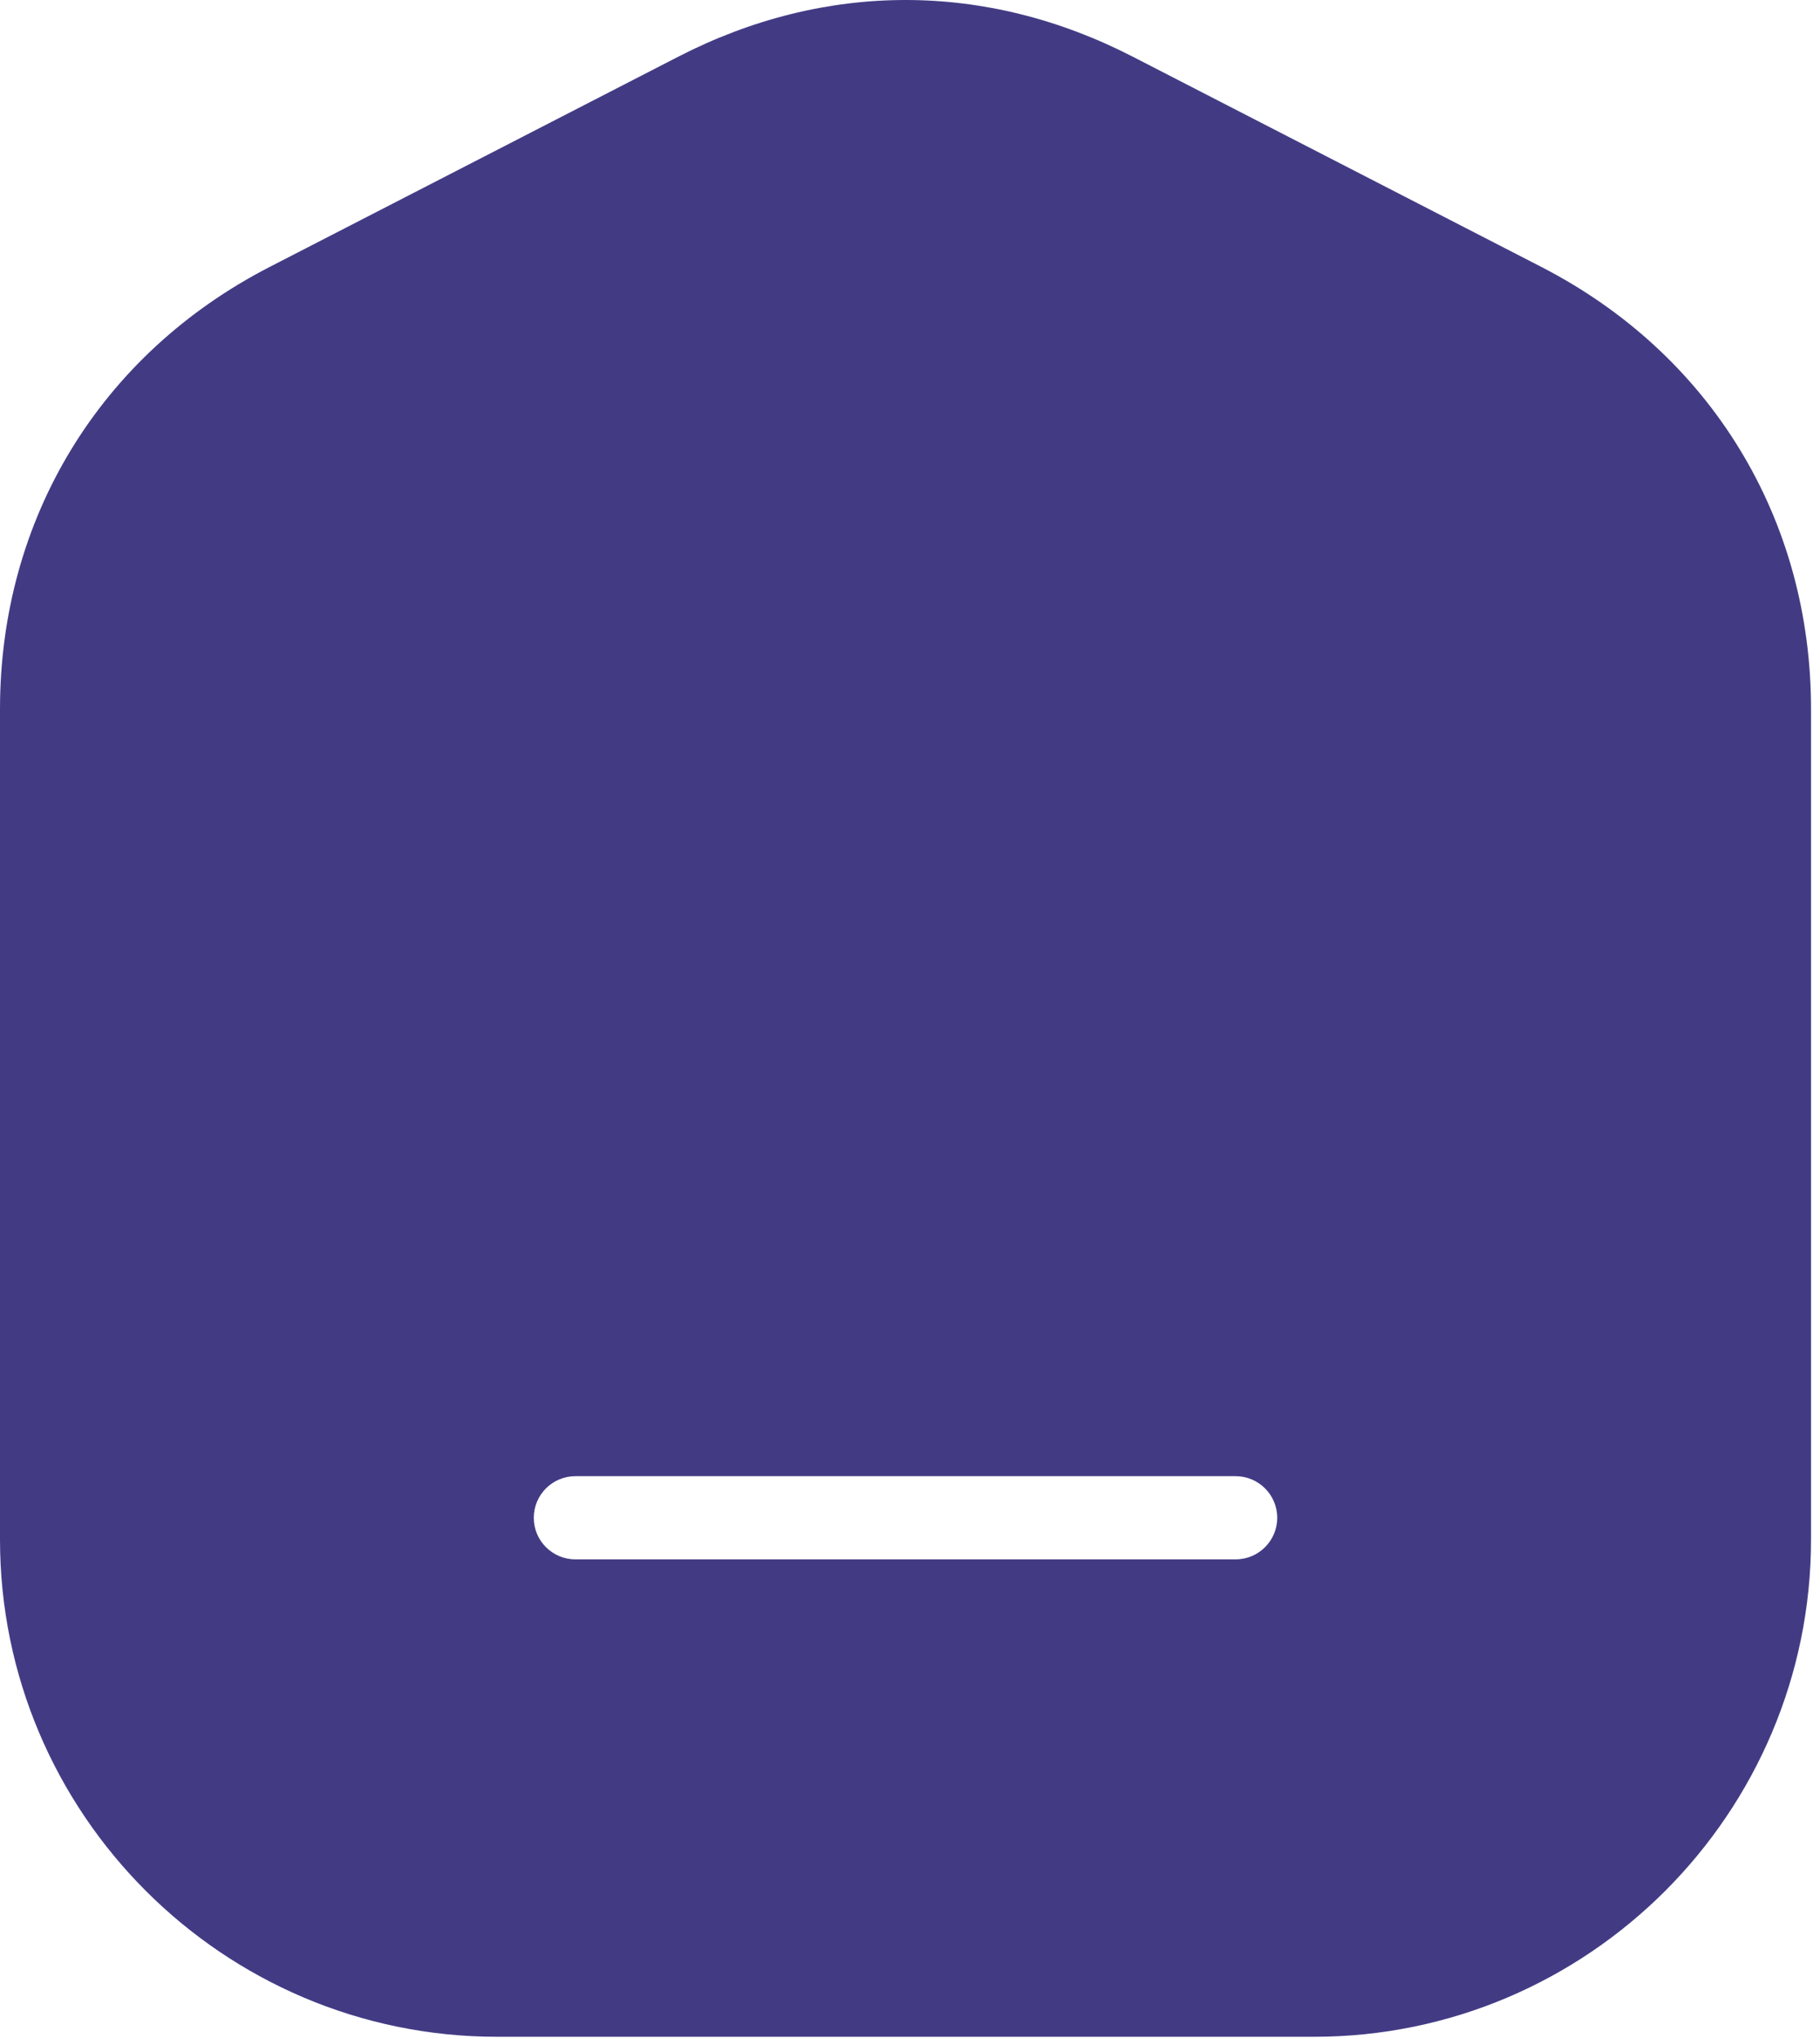 <svg width="84" height="94" viewBox="0 0 84 94" fill="none" xmlns="http://www.w3.org/2000/svg">
<path fill-rule="evenodd" clip-rule="evenodd" d="M12.449 12.312L31.301 2.617C34.695 0.871 38.246 0 41.793 0C45.344 0 48.891 0.871 52.285 2.617L71.137 12.312C75.047 14.324 78.156 17.219 80.293 20.723C82.434 24.23 83.586 28.32 83.586 32.711V71.016C83.586 77.332 81.008 83.075 76.856 87.227C72.699 91.383 66.961 93.957 60.645 93.957H22.942C16.625 93.957 10.883 91.379 6.731 87.227C2.574 83.07 0 77.332 0 71.016V32.711C0 28.32 1.156 24.226 3.293 20.723C5.43 17.223 8.539 14.324 12.449 12.312ZM26.554 71.933C25.495 71.933 24.636 71.074 24.636 70.016C24.636 68.957 25.495 68.097 26.554 68.097H57.031C58.089 68.097 58.949 68.957 58.949 70.016C58.949 71.074 58.089 71.933 57.031 71.933H26.554Z" fill="#423B84"/>
</svg>
